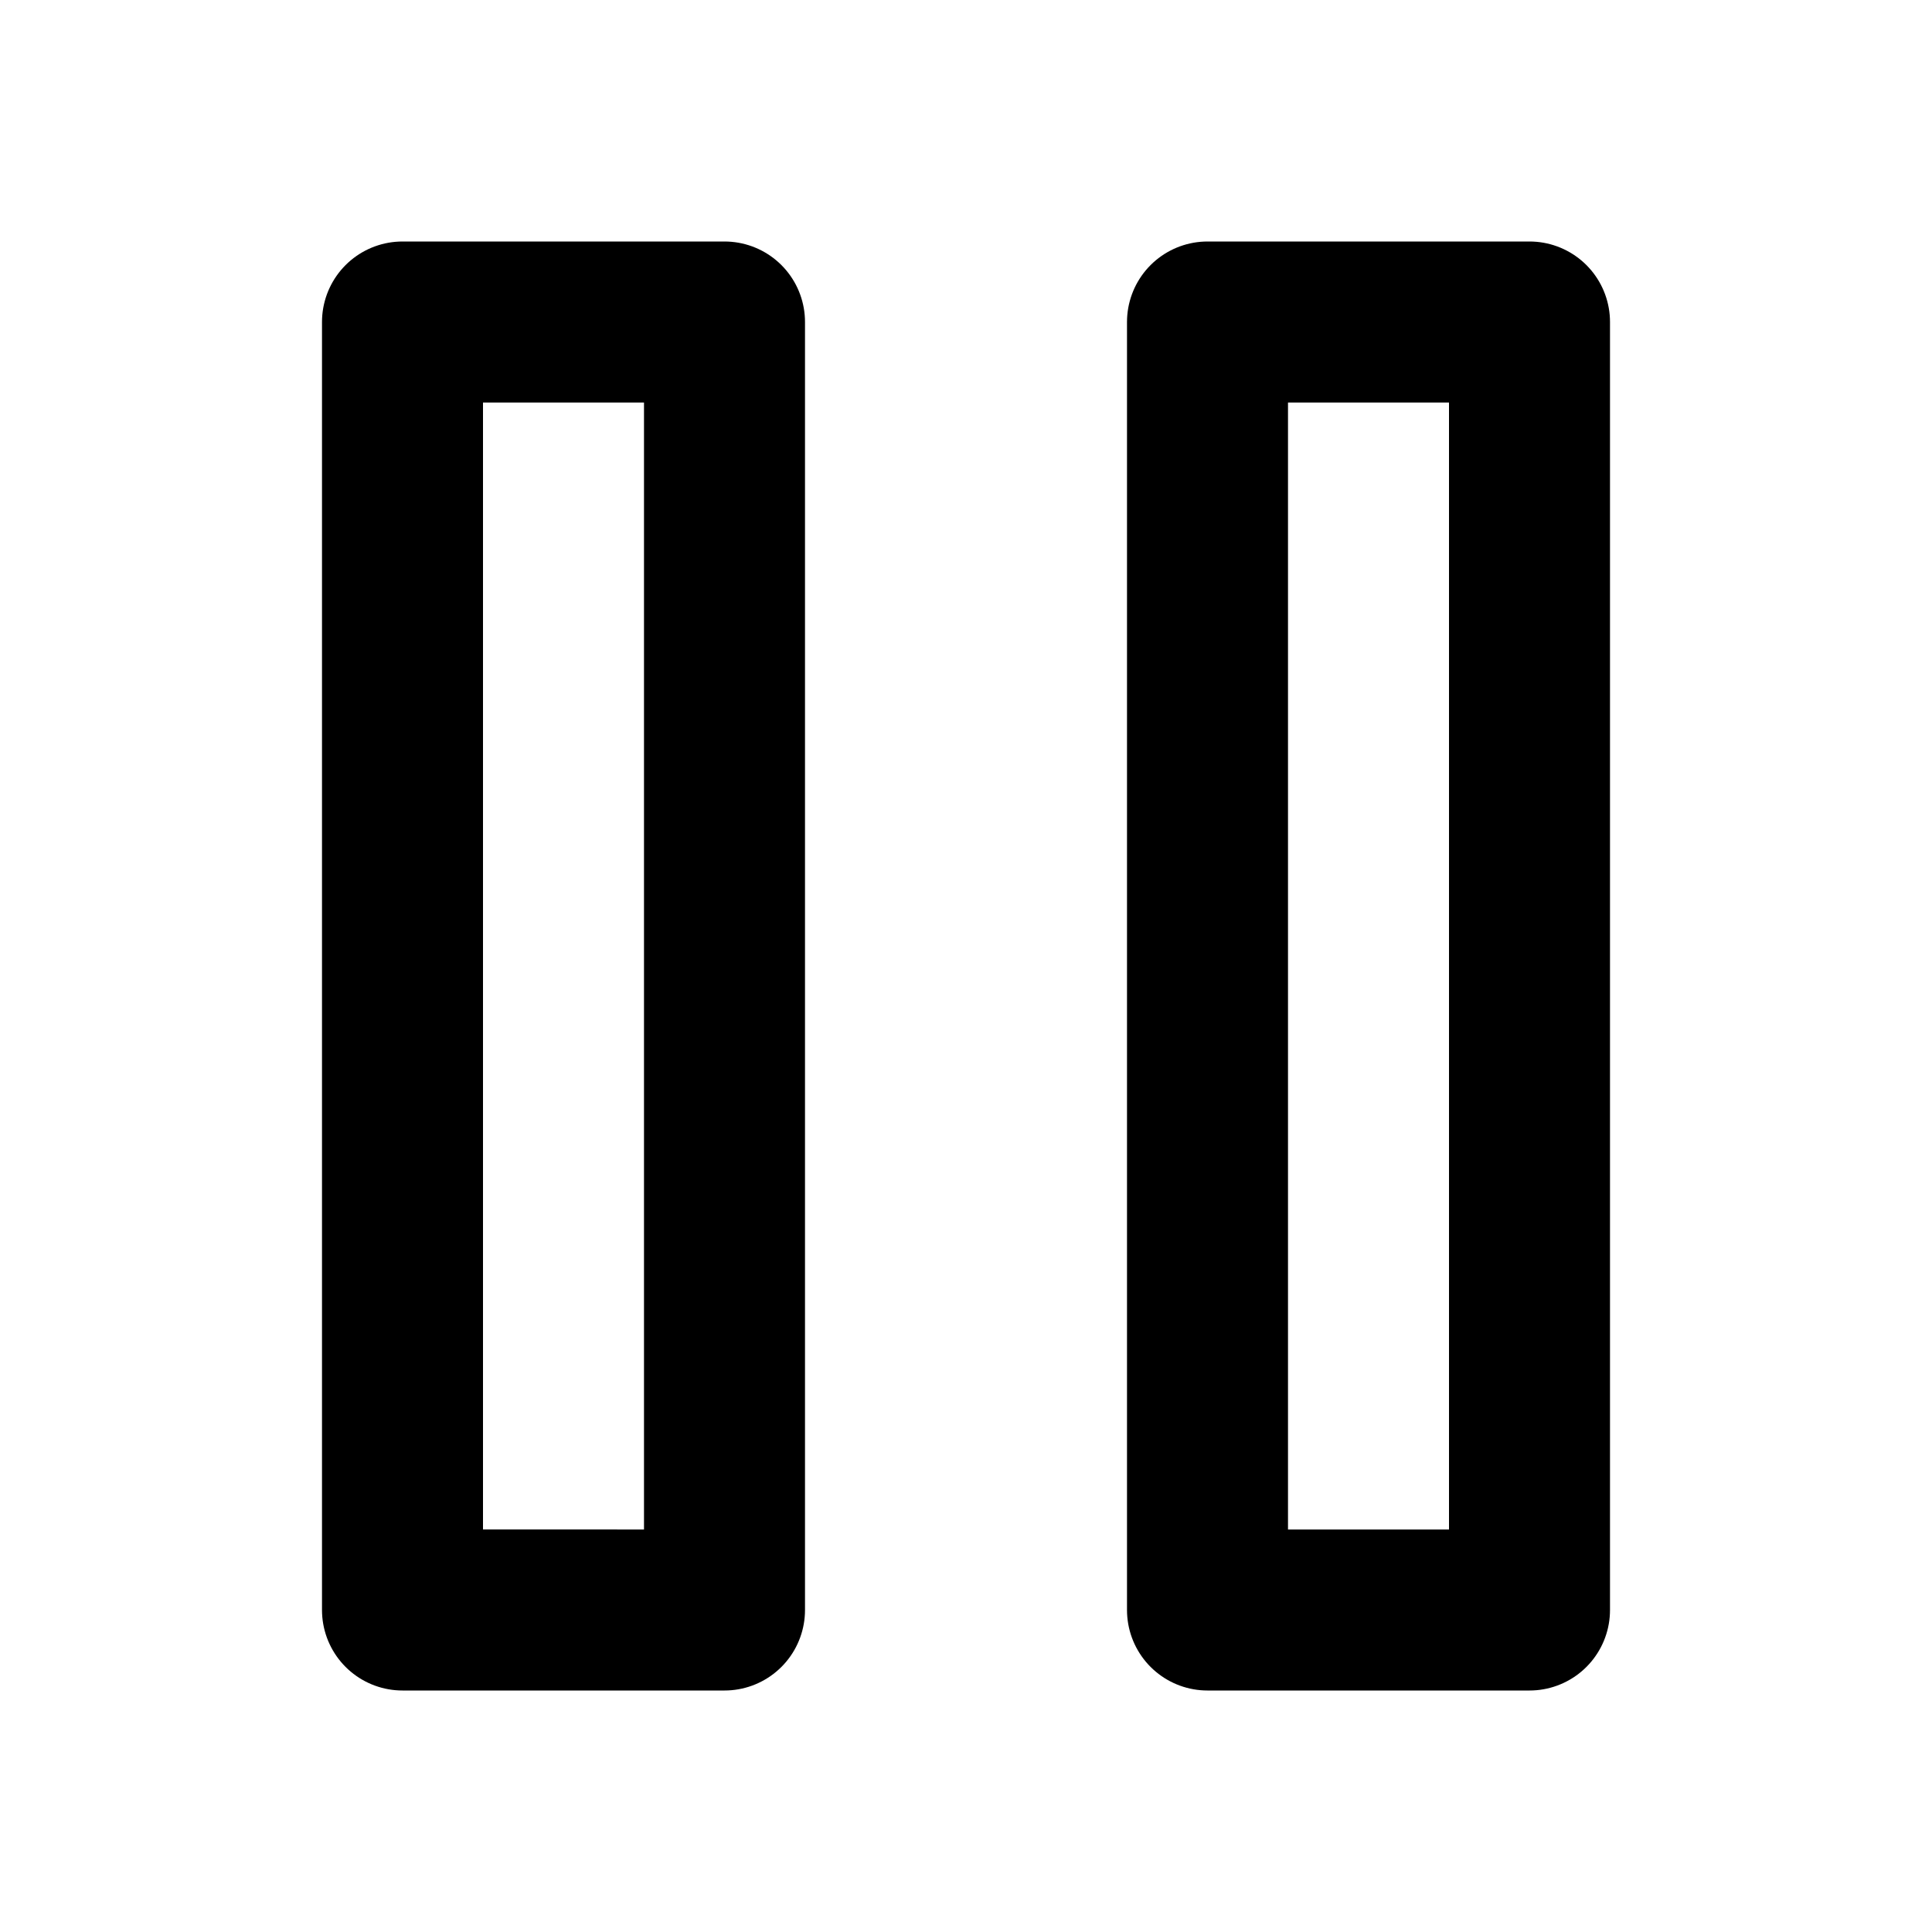 <svg class="i i-pause" viewBox="0 0 24 24" xmlns="http://www.w3.org/2000/svg" fill="none" stroke="currentColor" stroke-width="2" stroke-linecap="round" stroke-linejoin="round">
  <path d="M5 4h4v16H5Zm10 0h4v16h-4Z"/>
</svg>